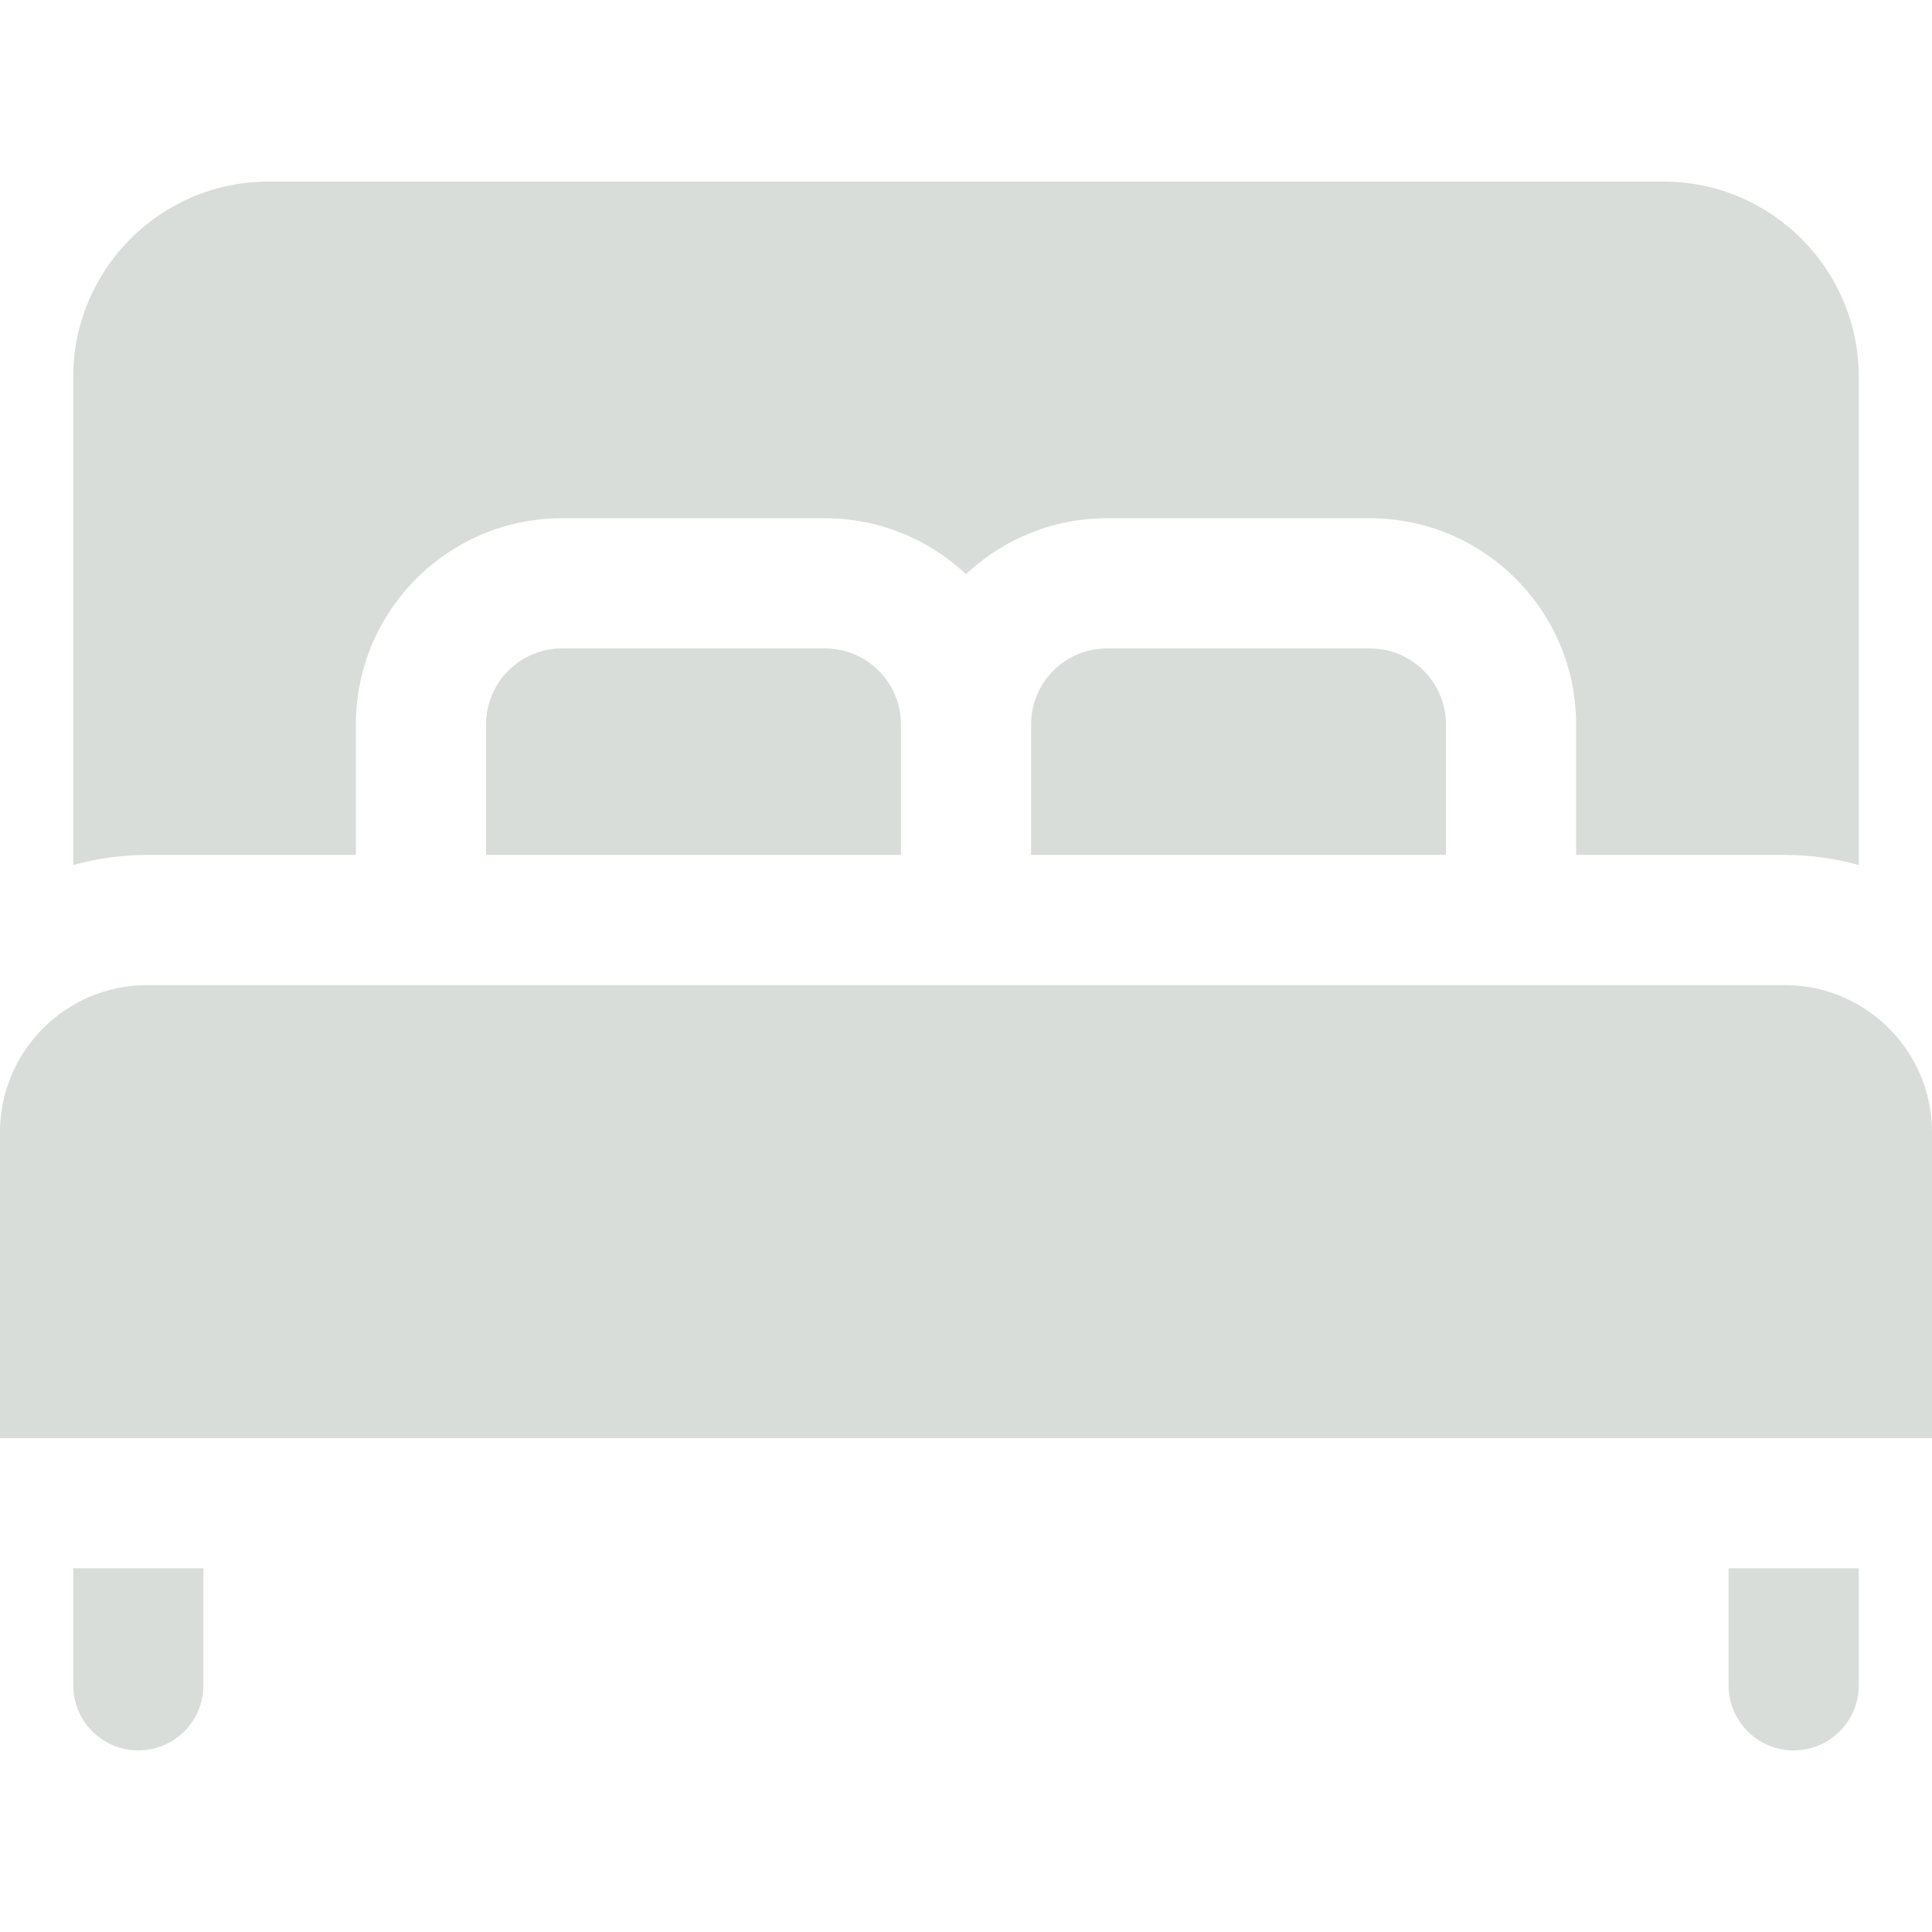 <?xml version="1.0" encoding="UTF-8"?> <!-- icon666.com - MILLIONS vector ICONS FREE --> <svg xmlns="http://www.w3.org/2000/svg" xmlns:xlink="http://www.w3.org/1999/xlink" id="Capa_1" x="0px" y="0px" viewBox="0 0 512 512" style="enable-background:new 0 0 512 512;" xml:space="preserve"> <g> <g> <path d="M218.648,171.84h-69.732c-11.085,0-20.102,9.018-20.102,20.102v34.623h109.937v-34.623 C238.752,180.858,229.733,171.84,218.648,171.84z" fill="#000000" style="fill: rgb(217, 221, 218);"></path> </g> </g> <g> <g> <path d="M363.083,171.84H293.35c-11.085,0-20.102,9.018-20.102,20.102v34.623h109.937v-34.623 C383.185,180.858,374.166,171.84,363.083,171.84z" fill="#000000" style="fill: rgb(217, 221, 218);"></path> </g> </g> <g> <g> <path d="M473.013,261.061H38.987C17.489,261.061,0,278.551,0,300.048v81.058h512v-81.058 C512,278.551,494.511,261.061,473.013,261.061z" fill="#000000" style="fill: rgb(217, 221, 218);"></path> </g> </g> <g> <g> <path d="M440.86,48.121H71.14c-28.524,0-51.731,23.207-51.731,51.731v129.382c6.238-1.726,12.798-2.669,19.578-2.669h55.332 v-34.623c0-30.106,24.492-54.599,54.599-54.599h69.732c14.439,0,27.576,5.644,37.35,14.829 c9.774-9.185,22.911-14.829,37.35-14.829h69.732c30.106,0,54.599,24.494,54.599,54.599v34.623h55.332 c6.78,0,13.34,0.942,19.578,2.669V99.852C492.591,71.328,469.384,48.121,440.86,48.121z" fill="#000000" style="fill: rgb(217, 221, 218);"></path> </g> </g> <g> <g> <path d="M458.095,415.603v31.028c0,9.526,7.723,17.248,17.248,17.248c9.526,0,17.248-7.723,17.248-17.248v-31.028H458.095z" fill="#000000" style="fill: rgb(217, 221, 218);"></path> </g> </g> <g> <g> <path d="M19.409,415.603v31.028c0,9.526,7.723,17.248,17.248,17.248c9.526,0,17.248-7.723,17.248-17.248v-31.028H19.409z" fill="#000000" style="fill: rgb(217, 221, 218);"></path> </g> </g> </svg> 